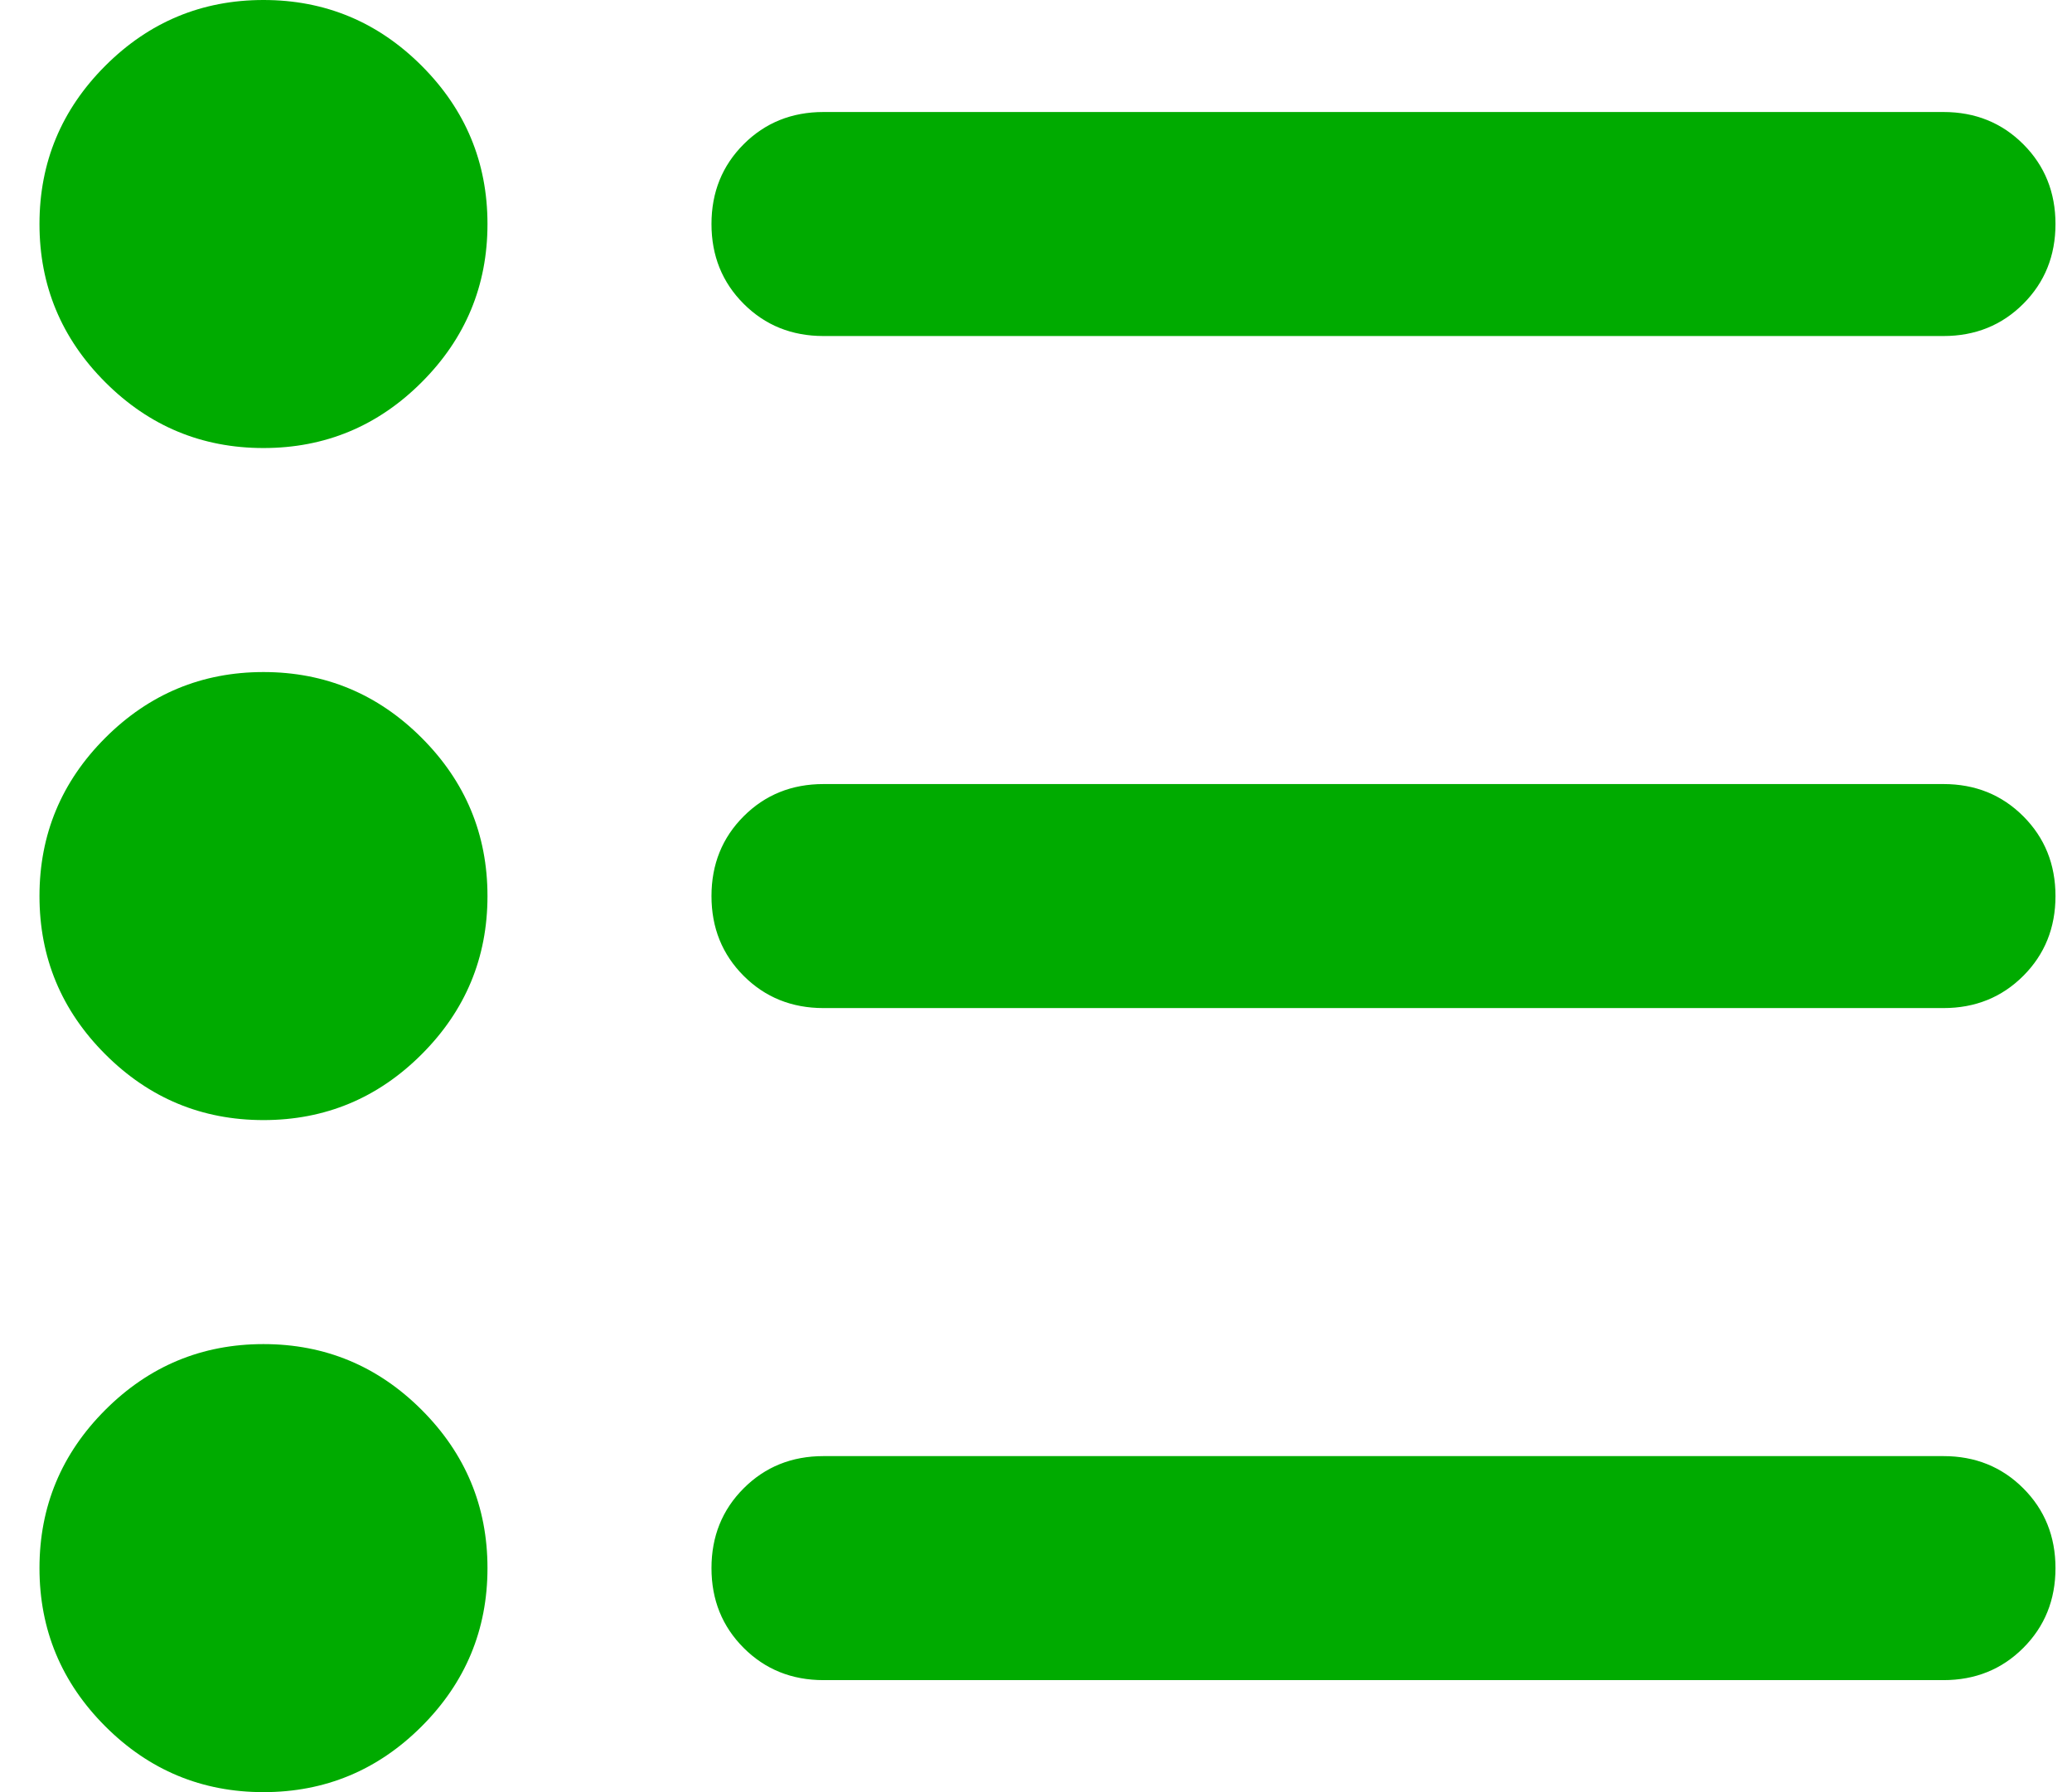<svg width="37" height="32" viewBox="0 0 37 32" fill="none" xmlns="http://www.w3.org/2000/svg">
<path d="M14.705 30C14.138 30 13.663 29.808 13.28 29.425C12.897 29.042 12.705 28.567 12.705 28C12.705 27.433 12.897 26.958 13.28 26.575C13.663 26.192 14.138 26 14.705 26H34.705C35.272 26 35.747 26.192 36.13 26.575C36.513 26.958 36.705 27.433 36.705 28C36.705 28.567 36.513 29.042 36.13 29.425C35.747 29.808 35.272 30 34.705 30H14.705ZM14.705 18C14.138 18 13.663 17.808 13.28 17.425C12.897 17.042 12.705 16.567 12.705 16C12.705 15.433 12.897 14.958 13.28 14.575C13.663 14.192 14.138 14 14.705 14H34.705C35.272 14 35.747 14.192 36.13 14.575C36.513 14.958 36.705 15.433 36.705 16C36.705 16.567 36.513 17.042 36.13 17.425C35.747 17.808 35.272 18 34.705 18H14.705ZM14.705 6C14.138 6 13.663 5.808 13.28 5.425C12.897 5.042 12.705 4.567 12.705 4C12.705 3.433 12.897 2.958 13.28 2.575C13.663 2.192 14.138 2 14.705 2H34.705C35.272 2 35.747 2.192 36.13 2.575C36.513 2.958 36.705 3.433 36.705 4C36.705 4.567 36.513 5.042 36.13 5.425C35.747 5.808 35.272 6 34.705 6H14.705ZM4.705 32C3.605 32 2.663 31.608 1.88 30.825C1.097 30.042 0.705 29.1 0.705 28C0.705 26.9 1.097 25.958 1.88 25.175C2.663 24.392 3.605 24 4.705 24C5.805 24 6.747 24.392 7.53 25.175C8.313 25.958 8.705 26.9 8.705 28C8.705 29.1 8.313 30.042 7.53 30.825C6.747 31.608 5.805 32 4.705 32ZM4.705 20C3.605 20 2.663 19.608 1.88 18.825C1.097 18.042 0.705 17.1 0.705 16C0.705 14.9 1.097 13.958 1.88 13.175C2.663 12.392 3.605 12 4.705 12C5.805 12 6.747 12.392 7.53 13.175C8.313 13.958 8.705 14.9 8.705 16C8.705 17.1 8.313 18.042 7.53 18.825C6.747 19.608 5.805 20 4.705 20ZM4.705 8C3.605 8 2.663 7.608 1.88 6.825C1.097 6.042 0.705 5.1 0.705 4C0.705 2.9 1.097 1.958 1.88 1.175C2.663 0.392 3.605 0 4.705 0C5.805 0 6.747 0.392 7.53 1.175C8.313 1.958 8.705 2.9 8.705 4C8.705 5.1 8.313 6.042 7.53 6.825C6.747 7.608 5.805 8 4.705 8Z" fill="#00AB00"/>
</svg>
